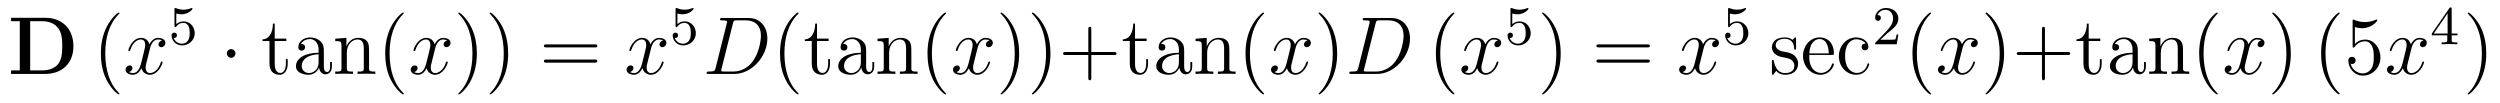 <?xml version='1.0'?>
<!-- This file was generated by dvisvgm 1.9.2 -->
<svg height='15pt' version='1.1' viewBox='0 -15 364 15' width='364pt' xmlns='http://www.w3.org/2000/svg' xmlns:xlink='http://www.w3.org/1999/xlink'>
<g id='page1'>
<g transform='matrix(1 0 0 1 -139 650)'>
<path d='M140.613 -662.41V-661.91H141.879V-654.754H140.613V-654.238H145.629C147.926 -654.238 149.691 -655.707 149.691 -658.254C149.691 -660.957 147.879 -662.41 145.629 -662.41H140.613ZM143.394 -654.754V-661.91H145.176C146.223 -661.91 147.051 -661.504 147.488 -660.879C147.832 -660.395 148.066 -659.801 148.066 -658.269C148.066 -656.879 147.879 -656.254 147.473 -655.691C147.051 -655.145 146.254 -654.754 145.176 -654.754H143.394ZM150.477 -654.238' fill-rule='evenodd'/>
<path d='M156.391 -651.348C156.391 -651.379 156.391 -651.395 156.188 -651.598C155 -652.801 154.328 -654.77 154.328 -657.207C154.328 -659.52 154.891 -661.504 156.266 -662.91C156.391 -663.02 156.391 -663.051 156.391 -663.082C156.391 -663.16 156.328 -663.176 156.281 -663.176C156.125 -663.176 155.156 -662.316 154.563 -661.145C153.953 -659.941 153.687 -658.676 153.687 -657.207C153.687 -656.145 153.844 -654.723 154.469 -653.457C155.172 -652.02 156.156 -651.254 156.281 -651.254C156.328 -651.254 156.391 -651.27 156.391 -651.348ZM157.074 -654.238' fill-rule='evenodd'/>
<path d='M162.609 -659.098C162.219 -659.035 162.078 -658.738 162.078 -658.52C162.078 -658.238 162.312 -658.129 162.469 -658.129C162.828 -658.129 163.078 -658.441 163.078 -658.77C163.078 -659.27 162.516 -659.488 162 -659.488C161.281 -659.488 160.875 -658.785 160.766 -658.551C160.5 -659.441 159.75 -659.488 159.547 -659.488C158.328 -659.488 157.688 -657.941 157.688 -657.676C157.688 -657.629 157.734 -657.566 157.812 -657.566C157.906 -657.566 157.938 -657.629 157.953 -657.676C158.359 -659.004 159.156 -659.254 159.5 -659.254C160.047 -659.254 160.141 -658.754 160.141 -658.473C160.141 -658.207 160.078 -657.941 159.938 -657.363L159.531 -655.723C159.344 -655.02 159 -654.363 158.375 -654.363C158.313 -654.363 158.016 -654.363 157.766 -654.519C158.187 -654.598 158.281 -654.957 158.281 -655.098C158.281 -655.332 158.109 -655.473 157.891 -655.473C157.594 -655.473 157.281 -655.223 157.281 -654.848C157.281 -654.348 157.844 -654.113 158.359 -654.113C158.937 -654.113 159.344 -654.566 159.594 -655.066C159.781 -654.363 160.375 -654.113 160.812 -654.113C162.031 -654.113 162.672 -655.676 162.672 -655.941C162.672 -656.004 162.625 -656.051 162.563 -656.051C162.453 -656.051 162.438 -655.988 162.406 -655.895C162.078 -654.848 161.391 -654.363 160.844 -654.363C160.437 -654.363 160.203 -654.66 160.203 -655.16C160.203 -655.426 160.25 -655.613 160.453 -656.394L160.859 -658.02C161.047 -658.738 161.453 -659.254 162 -659.254C162.016 -659.254 162.359 -659.254 162.609 -659.098ZM163.551 -654.238' fill-rule='evenodd'/>
<path d='M164.668 -663.027C164.777 -662.996 165.09 -662.918 165.434 -662.918C166.418 -662.918 167.027 -663.606 167.027 -663.73C167.027 -663.824 166.965 -663.84 166.934 -663.84C166.918 -663.84 166.902 -663.84 166.824 -663.809C166.512 -663.684 166.152 -663.59 165.715 -663.59C165.246 -663.59 164.856 -663.715 164.621 -663.809C164.543 -663.84 164.527 -663.84 164.512 -663.84C164.402 -663.84 164.402 -663.762 164.402 -663.606V-661.277C164.402 -661.137 164.402 -661.043 164.543 -661.043C164.605 -661.043 164.621 -661.074 164.668 -661.137C164.762 -661.262 165.059 -661.668 165.73 -661.668C166.184 -661.668 166.402 -661.293 166.465 -661.152C166.605 -660.855 166.621 -660.496 166.621 -660.184C166.621 -659.887 166.605 -659.465 166.387 -659.121C166.23 -658.871 165.918 -658.637 165.496 -658.637C164.98 -658.637 164.465 -658.949 164.293 -659.465C164.309 -659.465 164.355 -659.465 164.371 -659.465C164.59 -659.465 164.762 -659.605 164.762 -659.856C164.762 -660.152 164.543 -660.246 164.371 -660.246C164.23 -660.246 163.98 -660.168 163.98 -659.824C163.98 -659.121 164.605 -658.387 165.512 -658.387C166.512 -658.387 167.355 -659.168 167.355 -660.152C167.355 -661.074 166.684 -661.887 165.746 -661.887C165.34 -661.887 164.98 -661.762 164.668 -661.496V-663.027ZM167.758 -658.559' fill-rule='evenodd'/>
<path d='M173.281 -657.223C173.281 -657.566 173 -657.848 172.656 -657.848C172.313 -657.848 172.031 -657.566 172.031 -657.223C172.031 -656.879 172.313 -656.582 172.656 -656.582C173 -656.582 173.281 -656.879 173.281 -657.223ZM174.359 -654.238' fill-rule='evenodd'/>
<path d='M179 -659.035H180.687V-659.379H179V-661.566H178.734C178.734 -660.441 178.297 -659.301 177.219 -659.27V-659.035H178.234V-655.723C178.234 -654.395 179.109 -654.113 179.734 -654.113C180.5 -654.113 180.891 -654.863 180.891 -655.723V-656.394H180.625V-655.738C180.625 -654.879 180.281 -654.379 179.813 -654.379C179 -654.379 179 -655.488 179 -655.691V-659.035ZM186.152 -657.426C186.152 -658.066 186.152 -658.535 185.637 -659.004C185.215 -659.394 184.684 -659.551 184.152 -659.551C183.184 -659.551 182.434 -658.91 182.434 -658.129C182.434 -657.785 182.652 -657.629 182.934 -657.629C183.215 -657.629 183.418 -657.832 183.418 -658.113C183.418 -658.598 182.996 -658.598 182.809 -658.598C183.09 -659.098 183.652 -659.316 184.137 -659.316C184.684 -659.316 185.387 -658.863 185.387 -657.785V-657.316C182.996 -657.285 182.09 -656.27 182.09 -655.363C182.09 -654.41 183.184 -654.113 183.902 -654.113C184.699 -654.113 185.23 -654.598 185.449 -655.176C185.512 -654.613 185.871 -654.176 186.387 -654.176C186.637 -654.176 187.324 -654.348 187.324 -655.301V-655.973H187.059V-655.301C187.059 -654.613 186.777 -654.519 186.606 -654.519C186.152 -654.519 186.152 -655.16 186.152 -655.332V-657.426ZM185.387 -655.926C185.387 -654.754 184.512 -654.363 183.996 -654.363C183.418 -654.363 182.934 -654.785 182.934 -655.363C182.934 -656.926 184.949 -657.082 185.387 -657.098V-655.926ZM192.734 -657.129C192.734 -658.238 192.734 -658.582 192.469 -658.957C192.125 -659.426 191.562 -659.488 191.156 -659.488C190 -659.488 189.547 -658.504 189.453 -658.269H189.438V-659.488L187.812 -659.363V-659.019C188.625 -659.019 188.719 -658.941 188.719 -658.348V-655.113C188.719 -654.582 188.594 -654.582 187.812 -654.582V-654.238C188.125 -654.27 188.766 -654.27 189.109 -654.27C189.453 -654.27 190.094 -654.27 190.406 -654.238V-654.582C189.641 -654.582 189.5 -654.582 189.5 -655.113V-657.332C189.5 -658.582 190.328 -659.254 191.063 -659.254C191.797 -659.254 191.969 -658.644 191.969 -657.926V-655.113C191.969 -654.582 191.844 -654.582 191.063 -654.582V-654.238C191.375 -654.27 192.016 -654.27 192.343 -654.27C192.688 -654.27 193.344 -654.27 193.64 -654.238V-654.582C193.046 -654.582 192.75 -654.582 192.734 -654.941V-657.129ZM197.789 -651.348C197.789 -651.379 197.789 -651.395 197.586 -651.598C196.398 -652.801 195.726 -654.77 195.726 -657.207C195.726 -659.52 196.289 -661.504 197.664 -662.91C197.789 -663.02 197.789 -663.051 197.789 -663.082C197.789 -663.16 197.726 -663.176 197.68 -663.176C197.524 -663.176 196.555 -662.316 195.961 -661.145C195.352 -659.941 195.086 -658.676 195.086 -657.207C195.086 -656.145 195.242 -654.723 195.868 -653.457C196.571 -652.02 197.555 -651.254 197.68 -651.254C197.726 -651.254 197.789 -651.27 197.789 -651.348ZM198.473 -654.238' fill-rule='evenodd'/>
<path d='M204.128 -659.098C203.738 -659.035 203.598 -658.738 203.598 -658.52C203.598 -658.238 203.832 -658.129 203.988 -658.129C204.348 -658.129 204.598 -658.441 204.598 -658.77C204.598 -659.27 204.035 -659.488 203.52 -659.488C202.801 -659.488 202.394 -658.785 202.285 -658.551C202.02 -659.441 201.27 -659.488 201.066 -659.488C199.848 -659.488 199.207 -657.941 199.207 -657.676C199.207 -657.629 199.254 -657.566 199.332 -657.566C199.426 -657.566 199.457 -657.629 199.472 -657.676C199.879 -659.004 200.676 -659.254 201.019 -659.254C201.566 -659.254 201.66 -658.754 201.66 -658.473C201.66 -658.207 201.598 -657.941 201.457 -657.363L201.05 -655.723C200.863 -655.02 200.52 -654.363 199.895 -654.363C199.832 -654.363 199.535 -654.363 199.285 -654.519C199.708 -654.598 199.801 -654.957 199.801 -655.098C199.801 -655.332 199.628 -655.473 199.41 -655.473C199.114 -655.473 198.8 -655.223 198.8 -654.848C198.8 -654.348 199.363 -654.113 199.879 -654.113C200.458 -654.113 200.863 -654.566 201.113 -655.066C201.301 -654.363 201.894 -654.113 202.332 -654.113C203.551 -654.113 204.192 -655.676 204.192 -655.941C204.192 -656.004 204.144 -656.051 204.082 -656.051C203.972 -656.051 203.957 -655.988 203.926 -655.895C203.598 -654.848 202.91 -654.363 202.363 -654.363C201.958 -654.363 201.722 -654.66 201.722 -655.16C201.722 -655.426 201.769 -655.613 201.973 -656.394L202.379 -658.02C202.566 -658.738 202.973 -659.254 203.52 -659.254C203.536 -659.254 203.879 -659.254 204.128 -659.098ZM205.07 -654.238' fill-rule='evenodd'/>
<path d='M208.429 -657.207C208.429 -658.113 208.32 -659.598 207.648 -660.973C206.945 -662.41 205.961 -663.176 205.836 -663.176C205.789 -663.176 205.727 -663.16 205.727 -663.082C205.727 -663.051 205.727 -663.02 205.93 -662.816C207.118 -661.613 207.79 -659.645 207.79 -657.223C207.79 -654.91 207.227 -652.91 205.852 -651.504C205.727 -651.395 205.727 -651.379 205.727 -651.348C205.727 -651.27 205.789 -651.254 205.836 -651.254C205.992 -651.254 206.96 -652.098 207.554 -653.27C208.164 -654.488 208.429 -655.77 208.429 -657.207ZM212.988 -657.207C212.988 -658.113 212.879 -659.598 212.207 -660.973C211.504 -662.41 210.52 -663.176 210.395 -663.176C210.348 -663.176 210.286 -663.16 210.286 -663.082C210.286 -663.051 210.286 -663.02 210.488 -662.816C211.675 -661.613 212.347 -659.645 212.347 -657.223C212.347 -654.91 211.786 -652.91 210.41 -651.504C210.286 -651.395 210.286 -651.379 210.286 -651.348C210.286 -651.27 210.348 -651.254 210.395 -651.254C210.551 -651.254 211.519 -652.098 212.113 -653.27C212.723 -654.488 212.988 -655.77 212.988 -657.207ZM214.188 -654.238' fill-rule='evenodd'/>
<path d='M225.594 -658.098C225.766 -658.098 225.968 -658.098 225.968 -658.316C225.968 -658.535 225.766 -658.535 225.594 -658.535H218.578C218.406 -658.535 218.188 -658.535 218.188 -658.332C218.188 -658.098 218.39 -658.098 218.578 -658.098H225.594ZM225.594 -655.879C225.766 -655.879 225.968 -655.879 225.968 -656.098C225.968 -656.332 225.766 -656.332 225.594 -656.332H218.578C218.406 -656.332 218.188 -656.332 218.188 -656.113C218.188 -655.879 218.39 -655.879 218.578 -655.879H225.594ZM226.664 -654.238' fill-rule='evenodd'/>
<path d='M235.559 -659.098C235.168 -659.035 235.027 -658.738 235.027 -658.52C235.027 -658.238 235.261 -658.129 235.418 -658.129C235.777 -658.129 236.027 -658.441 236.027 -658.77C236.027 -659.27 235.465 -659.488 234.949 -659.488C234.23 -659.488 233.825 -658.785 233.714 -658.551C233.449 -659.441 232.699 -659.488 232.496 -659.488C231.277 -659.488 230.636 -657.941 230.636 -657.676C230.636 -657.629 230.683 -657.566 230.761 -657.566C230.856 -657.566 230.887 -657.629 230.903 -657.676C231.308 -659.004 232.105 -659.254 232.45 -659.254C232.996 -659.254 233.09 -658.754 233.09 -658.473C233.09 -658.207 233.027 -657.941 232.886 -657.363L232.481 -655.723C232.292 -655.02 231.949 -654.363 231.324 -654.363C231.262 -654.363 230.965 -654.363 230.714 -654.519C231.137 -654.598 231.23 -654.957 231.23 -655.098C231.23 -655.332 231.059 -655.473 230.84 -655.473C230.543 -655.473 230.231 -655.223 230.231 -654.848C230.231 -654.348 230.792 -654.113 231.308 -654.113C231.887 -654.113 232.292 -654.566 232.543 -655.066C232.73 -654.363 233.324 -654.113 233.761 -654.113C234.98 -654.113 235.621 -655.676 235.621 -655.941C235.621 -656.004 235.574 -656.051 235.512 -656.051C235.403 -656.051 235.387 -655.988 235.356 -655.895C235.027 -654.848 234.34 -654.363 233.792 -654.363C233.387 -654.363 233.153 -654.66 233.153 -655.16C233.153 -655.426 233.2 -655.613 233.402 -656.394L233.809 -658.02C233.996 -658.738 234.402 -659.254 234.949 -659.254C234.965 -659.254 235.309 -659.254 235.559 -659.098ZM236.5 -654.238' fill-rule='evenodd'/>
<path d='M237.629 -663.027C237.738 -662.996 238.051 -662.918 238.394 -662.918C239.378 -662.918 239.988 -663.606 239.988 -663.73C239.988 -663.824 239.926 -663.84 239.894 -663.84C239.879 -663.84 239.863 -663.84 239.785 -663.809C239.473 -663.684 239.113 -663.59 238.675 -663.59C238.207 -663.59 237.816 -663.715 237.582 -663.809C237.504 -663.84 237.488 -663.84 237.473 -663.84C237.364 -663.84 237.364 -663.762 237.364 -663.606V-661.277C237.364 -661.137 237.364 -661.043 237.504 -661.043C237.566 -661.043 237.582 -661.074 237.629 -661.137C237.722 -661.262 238.02 -661.668 238.692 -661.668C239.144 -661.668 239.363 -661.293 239.425 -661.152C239.567 -660.855 239.582 -660.496 239.582 -660.184C239.582 -659.887 239.567 -659.465 239.347 -659.121C239.191 -658.871 238.879 -658.637 238.457 -658.637C237.942 -658.637 237.426 -658.949 237.254 -659.465C237.27 -659.465 237.317 -659.465 237.332 -659.465C237.551 -659.465 237.722 -659.605 237.722 -659.856C237.722 -660.152 237.504 -660.246 237.332 -660.246C237.192 -660.246 236.941 -660.168 236.941 -659.824C236.941 -659.121 237.566 -658.387 238.472 -658.387C239.473 -658.387 240.317 -659.168 240.317 -660.152C240.317 -661.074 239.645 -661.887 238.708 -661.887C238.301 -661.887 237.942 -661.762 237.629 -661.496V-663.027ZM240.719 -658.559' fill-rule='evenodd'/>
<path d='M243.196 -655.113C243.086 -654.707 243.055 -654.582 242.226 -654.582C241.992 -654.582 241.883 -654.582 241.883 -654.363C241.883 -654.238 241.945 -654.238 242.195 -654.238H245.976C248.383 -654.238 250.727 -656.723 250.727 -659.394C250.727 -661.098 249.695 -662.379 247.992 -662.379H244.164C243.946 -662.379 243.836 -662.379 243.836 -662.16C243.836 -662.035 243.946 -662.035 244.117 -662.035C244.852 -662.035 244.852 -661.941 244.852 -661.801C244.852 -661.785 244.852 -661.707 244.805 -661.535L243.196 -655.113ZM245.711 -661.566C245.82 -662.004 245.867 -662.035 246.32 -662.035H247.633C248.758 -662.035 249.79 -661.426 249.79 -659.785C249.79 -659.191 249.539 -657.113 248.383 -655.801C248.054 -655.41 247.148 -654.582 245.773 -654.582H244.414C244.258 -654.582 244.226 -654.582 244.164 -654.598C244.024 -654.613 244.008 -654.629 244.008 -654.723C244.008 -654.816 244.039 -654.879 244.055 -654.988L245.711 -661.566ZM251.039 -654.238' fill-rule='evenodd'/>
<path d='M255.274 -651.348C255.274 -651.379 255.274 -651.395 255.071 -651.598C253.883 -652.801 253.211 -654.77 253.211 -657.207C253.211 -659.52 253.774 -661.504 255.149 -662.91C255.274 -663.02 255.274 -663.051 255.274 -663.082C255.274 -663.16 255.211 -663.176 255.164 -663.176C255.008 -663.176 254.039 -662.316 253.445 -661.145C252.836 -659.941 252.57 -658.676 252.57 -657.207C252.57 -656.145 252.726 -654.723 253.351 -653.457C254.054 -652.02 255.04 -651.254 255.164 -651.254C255.211 -651.254 255.274 -651.27 255.274 -651.348ZM257.957 -659.035H259.644V-659.379H257.957V-661.566H257.692C257.692 -660.441 257.254 -659.301 256.176 -659.27V-659.035H257.191V-655.723C257.191 -654.395 258.066 -654.113 258.691 -654.113C259.457 -654.113 259.848 -654.863 259.848 -655.723V-656.394H259.582V-655.738C259.582 -654.879 259.238 -654.379 258.769 -654.379C257.957 -654.379 257.957 -655.488 257.957 -655.691V-659.035ZM265.109 -657.426C265.109 -658.066 265.109 -658.535 264.594 -659.004C264.172 -659.394 263.641 -659.551 263.11 -659.551C262.141 -659.551 261.391 -658.91 261.391 -658.129C261.391 -657.785 261.61 -657.629 261.89 -657.629C262.172 -657.629 262.375 -657.832 262.375 -658.113C262.375 -658.598 261.953 -658.598 261.766 -658.598C262.046 -659.098 262.609 -659.316 263.094 -659.316C263.641 -659.316 264.343 -658.863 264.343 -657.785V-657.316C261.953 -657.285 261.047 -656.27 261.047 -655.363C261.047 -654.41 262.141 -654.113 262.859 -654.113C263.657 -654.113 264.187 -654.598 264.407 -655.176C264.469 -654.613 264.828 -654.176 265.344 -654.176C265.594 -654.176 266.281 -654.348 266.281 -655.301V-655.973H266.016V-655.301C266.016 -654.613 265.734 -654.519 265.562 -654.519C265.109 -654.519 265.109 -655.16 265.109 -655.332V-657.426ZM264.343 -655.926C264.343 -654.754 263.468 -654.363 262.954 -654.363C262.375 -654.363 261.89 -654.785 261.89 -655.363C261.89 -656.926 263.906 -657.082 264.343 -657.098V-655.926ZM271.692 -657.129C271.692 -658.238 271.692 -658.582 271.426 -658.957C271.082 -659.426 270.52 -659.488 270.113 -659.488C268.957 -659.488 268.504 -658.504 268.41 -658.269H268.394V-659.488L266.77 -659.363V-659.019C267.582 -659.019 267.676 -658.941 267.676 -658.348V-655.113C267.676 -654.582 267.551 -654.582 266.77 -654.582V-654.238C267.082 -654.27 267.722 -654.27 268.067 -654.27C268.41 -654.27 269.051 -654.27 269.363 -654.238V-654.582C268.597 -654.582 268.457 -654.582 268.457 -655.113V-657.332C268.457 -658.582 269.285 -659.254 270.019 -659.254S270.925 -658.644 270.925 -657.926V-655.113C270.925 -654.582 270.8 -654.582 270.019 -654.582V-654.238C270.332 -654.27 270.973 -654.27 271.301 -654.27C271.644 -654.27 272.3 -654.27 272.598 -654.238V-654.582C272.004 -654.582 271.708 -654.582 271.692 -654.941V-657.129ZM276.746 -651.348C276.746 -651.379 276.746 -651.395 276.542 -651.598C275.356 -652.801 274.684 -654.77 274.684 -657.207C274.684 -659.52 275.246 -661.504 276.622 -662.91C276.746 -663.02 276.746 -663.051 276.746 -663.082C276.746 -663.16 276.684 -663.176 276.637 -663.176C276.48 -663.176 275.512 -662.316 274.918 -661.145C274.309 -659.941 274.043 -658.676 274.043 -657.207C274.043 -656.145 274.199 -654.723 274.824 -653.457C275.527 -652.02 276.511 -651.254 276.637 -651.254C276.684 -651.254 276.746 -651.27 276.746 -651.348ZM277.429 -654.238' fill-rule='evenodd'/>
<path d='M283.086 -659.098C282.695 -659.035 282.554 -658.738 282.554 -658.52C282.554 -658.238 282.79 -658.129 282.946 -658.129C283.304 -658.129 283.555 -658.441 283.555 -658.77C283.555 -659.27 282.992 -659.488 282.476 -659.488C281.758 -659.488 281.352 -658.785 281.242 -658.551C280.976 -659.441 280.226 -659.488 280.024 -659.488C278.804 -659.488 278.164 -657.941 278.164 -657.676C278.164 -657.629 278.21 -657.566 278.29 -657.566C278.383 -657.566 278.414 -657.629 278.43 -657.676C278.836 -659.004 279.632 -659.254 279.977 -659.254C280.524 -659.254 280.618 -658.754 280.618 -658.473C280.618 -658.207 280.555 -657.941 280.414 -657.363L280.008 -655.723C279.821 -655.02 279.476 -654.363 278.851 -654.363C278.789 -654.363 278.492 -654.363 278.242 -654.519C278.664 -654.598 278.758 -654.957 278.758 -655.098C278.758 -655.332 278.586 -655.473 278.368 -655.473C278.07 -655.473 277.758 -655.223 277.758 -654.848C277.758 -654.348 278.321 -654.113 278.836 -654.113C279.414 -654.113 279.821 -654.566 280.07 -655.066C280.258 -654.363 280.852 -654.113 281.29 -654.113C282.508 -654.113 283.148 -655.676 283.148 -655.941C283.148 -656.004 283.102 -656.051 283.039 -656.051C282.93 -656.051 282.914 -655.988 282.883 -655.895C282.554 -654.848 281.867 -654.363 281.321 -654.363C280.914 -654.363 280.68 -654.66 280.68 -655.16C280.68 -655.426 280.727 -655.613 280.93 -656.394L281.336 -658.02C281.524 -658.738 281.929 -659.254 282.476 -659.254C282.492 -659.254 282.836 -659.254 283.086 -659.098ZM284.027 -654.238' fill-rule='evenodd'/>
<path d='M287.387 -657.207C287.387 -658.113 287.278 -659.598 286.606 -660.973C285.902 -662.41 284.918 -663.176 284.792 -663.176C284.746 -663.176 284.683 -663.16 284.683 -663.082C284.683 -663.051 284.683 -663.02 284.887 -662.816C286.074 -661.613 286.746 -659.645 286.746 -657.223C286.746 -654.91 286.183 -652.91 284.809 -651.504C284.683 -651.395 284.683 -651.379 284.683 -651.348C284.683 -651.27 284.746 -651.254 284.792 -651.254C284.95 -651.254 285.918 -652.098 286.512 -653.27C287.122 -654.488 287.387 -655.77 287.387 -657.207ZM291.946 -657.207C291.946 -658.113 291.836 -659.598 291.164 -660.973C290.461 -662.41 289.476 -663.176 289.351 -663.176C289.304 -663.176 289.242 -663.16 289.242 -663.082C289.242 -663.051 289.242 -663.02 289.445 -662.816C290.633 -661.613 291.305 -659.645 291.305 -657.223C291.305 -654.91 290.742 -652.91 289.367 -651.504C289.242 -651.395 289.242 -651.379 289.242 -651.348C289.242 -651.27 289.304 -651.254 289.351 -651.254C289.508 -651.254 290.477 -652.098 291.071 -653.27C291.679 -654.488 291.946 -655.77 291.946 -657.207ZM297.894 -656.988H301.192C301.363 -656.988 301.566 -656.988 301.566 -657.207S301.363 -657.426 301.192 -657.426H297.894V-660.723C297.894 -660.894 297.894 -661.098 297.691 -661.098C297.457 -661.098 297.457 -660.894 297.457 -660.723V-657.426H294.175C294.004 -657.426 293.785 -657.426 293.785 -657.223C293.785 -656.988 293.988 -656.988 294.175 -656.988H297.457V-653.707C297.457 -653.535 297.457 -653.316 297.676 -653.316C297.894 -653.316 297.894 -653.52 297.894 -653.707V-656.988ZM304.261 -659.035H305.95V-659.379H304.261V-661.566H303.996C303.996 -660.441 303.559 -659.301 302.48 -659.27V-659.035H303.496V-655.723C303.496 -654.395 304.372 -654.113 304.996 -654.113C305.761 -654.113 306.152 -654.863 306.152 -655.723V-656.394H305.887V-655.738C305.887 -654.879 305.543 -654.379 305.075 -654.379C304.261 -654.379 304.261 -655.488 304.261 -655.691V-659.035ZM311.414 -657.426C311.414 -658.066 311.414 -658.535 310.898 -659.004C310.476 -659.394 309.946 -659.551 309.414 -659.551C308.446 -659.551 307.696 -658.91 307.696 -658.129C307.696 -657.785 307.914 -657.629 308.195 -657.629C308.477 -657.629 308.68 -657.832 308.68 -658.113C308.68 -658.598 308.258 -658.598 308.07 -658.598C308.352 -659.098 308.914 -659.316 309.398 -659.316C309.946 -659.316 310.649 -658.863 310.649 -657.785V-657.316C308.258 -657.285 307.351 -656.27 307.351 -655.363C307.351 -654.41 308.446 -654.113 309.164 -654.113C309.961 -654.113 310.492 -654.598 310.711 -655.176C310.774 -654.613 311.132 -654.176 311.648 -654.176C311.898 -654.176 312.586 -654.348 312.586 -655.301V-655.973H312.32V-655.301C312.32 -654.613 312.04 -654.519 311.867 -654.519C311.414 -654.519 311.414 -655.16 311.414 -655.332V-657.426ZM310.649 -655.926C310.649 -654.754 309.774 -654.363 309.258 -654.363C308.68 -654.363 308.195 -654.785 308.195 -655.363C308.195 -656.926 310.211 -657.082 310.649 -657.098V-655.926ZM317.996 -657.129C317.996 -658.238 317.996 -658.582 317.73 -658.957C317.387 -659.426 316.824 -659.488 316.418 -659.488C315.262 -659.488 314.809 -658.504 314.714 -658.269H314.699V-659.488L313.074 -659.363V-659.019C313.886 -659.019 313.98 -658.941 313.98 -658.348V-655.113C313.98 -654.582 313.855 -654.582 313.074 -654.582V-654.238C313.387 -654.27 314.027 -654.27 314.371 -654.27C314.714 -654.27 315.355 -654.27 315.668 -654.238V-654.582C314.903 -654.582 314.761 -654.582 314.761 -655.113V-657.332C314.761 -658.582 315.59 -659.254 316.325 -659.254C317.059 -659.254 317.231 -658.644 317.231 -657.926V-655.113C317.231 -654.582 317.106 -654.582 316.325 -654.582V-654.238C316.637 -654.27 317.278 -654.27 317.605 -654.27C317.95 -654.27 318.606 -654.27 318.902 -654.238V-654.582C318.308 -654.582 318.012 -654.582 317.996 -654.941V-657.129ZM323.051 -651.348C323.051 -651.379 323.051 -651.395 322.848 -651.598C321.66 -652.801 320.988 -654.77 320.988 -657.207C320.988 -659.52 321.551 -661.504 322.926 -662.91C323.051 -663.02 323.051 -663.051 323.051 -663.082C323.051 -663.16 322.988 -663.176 322.942 -663.176C322.786 -663.176 321.816 -662.316 321.223 -661.145C320.614 -659.941 320.347 -658.676 320.347 -657.207C320.347 -656.145 320.504 -654.723 321.128 -653.457C321.832 -652.02 322.817 -651.254 322.942 -651.254C322.988 -651.254 323.051 -651.27 323.051 -651.348ZM323.735 -654.238' fill-rule='evenodd'/>
<path d='M329.39 -659.098C329 -659.035 328.859 -658.738 328.859 -658.52C328.859 -658.238 329.094 -658.129 329.25 -658.129C329.609 -658.129 329.86 -658.441 329.86 -658.77C329.86 -659.27 329.297 -659.488 328.781 -659.488C328.062 -659.488 327.656 -658.785 327.547 -658.551C327.281 -659.441 326.531 -659.488 326.328 -659.488C325.109 -659.488 324.469 -657.941 324.469 -657.676C324.469 -657.629 324.516 -657.566 324.594 -657.566C324.688 -657.566 324.719 -657.629 324.734 -657.676C325.141 -659.004 325.938 -659.254 326.281 -659.254C326.828 -659.254 326.922 -658.754 326.922 -658.473C326.922 -658.207 326.86 -657.941 326.719 -657.363L326.312 -655.723C326.125 -655.02 325.781 -654.363 325.157 -654.363C325.093 -654.363 324.797 -654.363 324.547 -654.519C324.968 -654.598 325.062 -654.957 325.062 -655.098C325.062 -655.332 324.89 -655.473 324.672 -655.473C324.376 -655.473 324.062 -655.223 324.062 -654.848C324.062 -654.348 324.625 -654.113 325.141 -654.113C325.718 -654.113 326.125 -654.566 326.375 -655.066C326.562 -654.363 327.156 -654.113 327.594 -654.113C328.812 -654.113 329.453 -655.676 329.453 -655.941C329.453 -656.004 329.406 -656.051 329.344 -656.051C329.234 -656.051 329.219 -655.988 329.188 -655.895C328.859 -654.848 328.172 -654.363 327.625 -654.363C327.218 -654.363 326.984 -654.66 326.984 -655.16C326.984 -655.426 327.031 -655.613 327.234 -656.394L327.641 -658.02C327.828 -658.738 328.235 -659.254 328.781 -659.254C328.796 -659.254 329.141 -659.254 329.39 -659.098ZM330.332 -654.238' fill-rule='evenodd'/>
<path d='M333.691 -657.207C333.691 -658.113 333.582 -659.598 332.91 -660.973C332.207 -662.41 331.223 -663.176 331.098 -663.176C331.051 -663.176 330.989 -663.16 330.989 -663.082C330.989 -663.051 330.989 -663.02 331.192 -662.816C332.378 -661.613 333.05 -659.645 333.05 -657.223C333.05 -654.91 332.489 -652.91 331.114 -651.504C330.989 -651.395 330.989 -651.379 330.989 -651.348C330.989 -651.27 331.051 -651.254 331.098 -651.254C331.254 -651.254 332.222 -652.098 332.816 -653.27C333.426 -654.488 333.691 -655.77 333.691 -657.207ZM334.891 -654.238' fill-rule='evenodd'/>
<path d='M336.766 -655.113C336.656 -654.707 336.625 -654.582 335.797 -654.582C335.562 -654.582 335.453 -654.582 335.453 -654.363C335.453 -654.238 335.515 -654.238 335.766 -654.238H339.547C341.953 -654.238 344.297 -656.723 344.297 -659.394C344.297 -661.098 343.266 -662.379 341.562 -662.379H337.734C337.516 -662.379 337.406 -662.379 337.406 -662.16C337.406 -662.035 337.516 -662.035 337.687 -662.035C338.422 -662.035 338.422 -661.941 338.422 -661.801C338.422 -661.785 338.422 -661.707 338.375 -661.535L336.766 -655.113ZM339.281 -661.566C339.391 -662.004 339.438 -662.035 339.89 -662.035H341.203C342.328 -662.035 343.36 -661.426 343.36 -659.785C343.36 -659.191 343.109 -657.113 341.953 -655.801C341.626 -655.41 340.718 -654.582 339.343 -654.582H337.985C337.828 -654.582 337.796 -654.582 337.734 -654.598C337.594 -654.613 337.578 -654.629 337.578 -654.723C337.578 -654.816 337.609 -654.879 337.625 -654.988L339.281 -661.566ZM344.609 -654.238' fill-rule='evenodd'/>
<path d='M350.766 -651.348C350.766 -651.379 350.766 -651.395 350.562 -651.598C349.375 -652.801 348.703 -654.77 348.703 -657.207C348.703 -659.52 349.266 -661.504 350.641 -662.91C350.766 -663.02 350.766 -663.051 350.766 -663.082C350.766 -663.16 350.704 -663.176 350.657 -663.176C350.5 -663.176 349.531 -662.316 348.937 -661.145C348.328 -659.941 348.062 -658.676 348.062 -657.207C348.062 -656.145 348.218 -654.723 348.844 -653.457C349.547 -652.02 350.531 -651.254 350.657 -651.254C350.704 -651.254 350.766 -651.27 350.766 -651.348ZM351.449 -654.238' fill-rule='evenodd'/>
<path d='M357.106 -659.098C356.714 -659.035 356.574 -658.738 356.574 -658.52C356.574 -658.238 356.809 -658.129 356.965 -658.129C357.324 -658.129 357.575 -658.441 357.575 -658.77C357.575 -659.27 357.012 -659.488 356.496 -659.488C355.777 -659.488 355.372 -658.785 355.261 -658.551C354.996 -659.441 354.246 -659.488 354.043 -659.488C352.824 -659.488 352.183 -657.941 352.183 -657.676C352.183 -657.629 352.23 -657.566 352.309 -657.566C352.403 -657.566 352.434 -657.629 352.45 -657.676C352.855 -659.004 353.652 -659.254 353.996 -659.254C354.542 -659.254 354.637 -658.754 354.637 -658.473C354.637 -658.207 354.575 -657.941 354.433 -657.363L354.028 -655.723C353.84 -655.02 353.496 -654.363 352.871 -654.363C352.808 -654.363 352.512 -654.363 352.261 -654.519C352.684 -654.598 352.777 -654.957 352.777 -655.098C352.777 -655.332 352.606 -655.473 352.387 -655.473C352.09 -655.473 351.778 -655.223 351.778 -654.848C351.778 -654.348 352.34 -654.113 352.855 -654.113C353.434 -654.113 353.84 -654.566 354.09 -655.066C354.277 -654.363 354.871 -654.113 355.309 -654.113C356.527 -654.113 357.168 -655.676 357.168 -655.941C357.168 -656.004 357.121 -656.051 357.059 -656.051C356.95 -656.051 356.934 -655.988 356.903 -655.895C356.574 -654.848 355.886 -654.363 355.34 -654.363C354.934 -654.363 354.7 -654.66 354.7 -655.16C354.7 -655.426 354.746 -655.613 354.949 -656.394L355.356 -658.02C355.543 -658.738 355.949 -659.254 356.496 -659.254C356.512 -659.254 356.856 -659.254 357.106 -659.098ZM358.046 -654.238' fill-rule='evenodd'/>
<path d='M359.188 -663.027C359.297 -662.996 359.609 -662.918 359.953 -662.918C360.937 -662.918 361.547 -663.606 361.547 -663.73C361.547 -663.824 361.484 -663.84 361.453 -663.84C361.438 -663.84 361.422 -663.84 361.344 -663.809C361.031 -663.684 360.672 -663.59 360.234 -663.59C359.766 -663.59 359.375 -663.715 359.141 -663.809C359.063 -663.84 359.047 -663.84 359.032 -663.84C358.922 -663.84 358.922 -663.762 358.922 -663.606V-661.277C358.922 -661.137 358.922 -661.043 359.063 -661.043C359.125 -661.043 359.141 -661.074 359.188 -661.137C359.281 -661.262 359.578 -661.668 360.25 -661.668C360.703 -661.668 360.922 -661.293 360.984 -661.152C361.126 -660.855 361.141 -660.496 361.141 -660.184C361.141 -659.887 361.126 -659.465 360.906 -659.121C360.75 -658.871 360.438 -658.637 360.016 -658.637C359.5 -658.637 358.985 -658.949 358.812 -659.465C358.828 -659.465 358.876 -659.465 358.891 -659.465C359.11 -659.465 359.281 -659.605 359.281 -659.856C359.281 -660.152 359.063 -660.246 358.891 -660.246C358.75 -660.246 358.5 -660.168 358.5 -659.824C358.5 -659.121 359.125 -658.387 360.031 -658.387C361.031 -658.387 361.876 -659.168 361.876 -660.152C361.876 -661.074 361.204 -661.887 360.265 -661.887C359.86 -661.887 359.5 -661.762 359.188 -661.496V-663.027ZM362.278 -658.559' fill-rule='evenodd'/>
<path d='M366.239 -657.207C366.239 -658.113 366.128 -659.598 365.458 -660.973C364.754 -662.41 363.769 -663.176 363.644 -663.176C363.598 -663.176 363.535 -663.16 363.535 -663.082C363.535 -663.051 363.535 -663.02 363.738 -662.816C364.926 -661.613 365.598 -659.645 365.598 -657.223C365.598 -654.91 365.035 -652.91 363.66 -651.504C363.535 -651.395 363.535 -651.379 363.535 -651.348C363.535 -651.27 363.598 -651.254 363.644 -651.254C363.8 -651.254 364.77 -652.098 365.363 -653.27C365.972 -654.488 366.239 -655.77 366.239 -657.207ZM367.438 -654.238' fill-rule='evenodd'/>
<path d='M378.844 -658.098C379.015 -658.098 379.219 -658.098 379.219 -658.316C379.219 -658.535 379.015 -658.535 378.844 -658.535H371.828C371.657 -658.535 371.437 -658.535 371.437 -658.332C371.437 -658.098 371.641 -658.098 371.828 -658.098H378.844ZM378.844 -655.879C379.015 -655.879 379.219 -655.879 379.219 -656.098C379.219 -656.332 379.015 -656.332 378.844 -656.332H371.828C371.657 -656.332 371.437 -656.332 371.437 -656.113C371.437 -655.879 371.641 -655.879 371.828 -655.879H378.844ZM379.914 -654.238' fill-rule='evenodd'/>
<path d='M388.812 -659.098C388.422 -659.035 388.282 -658.738 388.282 -658.52C388.282 -658.238 388.516 -658.129 388.672 -658.129C389.032 -658.129 389.281 -658.441 389.281 -658.77C389.281 -659.27 388.718 -659.488 388.204 -659.488C387.485 -659.488 387.078 -658.785 386.969 -658.551C386.704 -659.441 385.954 -659.488 385.75 -659.488C384.532 -659.488 383.891 -657.941 383.891 -657.676C383.891 -657.629 383.938 -657.566 384.016 -657.566C384.109 -657.566 384.14 -657.629 384.156 -657.676C384.563 -659.004 385.36 -659.254 385.703 -659.254C386.25 -659.254 386.344 -658.754 386.344 -658.473C386.344 -658.207 386.281 -657.941 386.141 -657.363L385.734 -655.723C385.547 -655.02 385.204 -654.363 384.578 -654.363C384.516 -654.363 384.218 -654.363 383.969 -654.519C384.391 -654.598 384.485 -654.957 384.485 -655.098C384.485 -655.332 384.312 -655.473 384.094 -655.473C383.797 -655.473 383.484 -655.223 383.484 -654.848C383.484 -654.348 384.047 -654.113 384.563 -654.113C385.141 -654.113 385.547 -654.566 385.796 -655.066C385.985 -654.363 386.578 -654.113 387.016 -654.113C388.235 -654.113 388.876 -655.676 388.876 -655.941C388.876 -656.004 388.828 -656.051 388.765 -656.051C388.656 -656.051 388.64 -655.988 388.609 -655.895C388.282 -654.848 387.594 -654.363 387.047 -654.363C386.641 -654.363 386.406 -654.66 386.406 -655.16C386.406 -655.426 386.453 -655.613 386.657 -656.394L387.062 -658.02C387.25 -658.738 387.656 -659.254 388.204 -659.254C388.219 -659.254 388.562 -659.254 388.812 -659.098ZM389.754 -654.238' fill-rule='evenodd'/>
<path d='M390.871 -663.027C390.98 -662.996 391.292 -662.918 391.637 -662.918C392.621 -662.918 393.23 -663.606 393.23 -663.73C393.23 -663.824 393.168 -663.84 393.137 -663.84C393.121 -663.84 393.106 -663.84 393.028 -663.809C392.714 -663.684 392.356 -663.59 391.918 -663.59C391.45 -663.59 391.058 -663.715 390.824 -663.809C390.746 -663.84 390.731 -663.84 390.715 -663.84C390.606 -663.84 390.606 -663.762 390.606 -663.606V-661.277C390.606 -661.137 390.606 -661.043 390.746 -661.043C390.809 -661.043 390.824 -661.074 390.871 -661.137C390.965 -661.262 391.261 -661.668 391.933 -661.668C392.387 -661.668 392.605 -661.293 392.668 -661.152C392.809 -660.855 392.825 -660.496 392.825 -660.184C392.825 -659.887 392.809 -659.465 392.59 -659.121C392.434 -658.871 392.122 -658.637 391.699 -658.637C391.183 -658.637 390.668 -658.949 390.496 -659.465C390.511 -659.465 390.559 -659.465 390.575 -659.465C390.793 -659.465 390.965 -659.605 390.965 -659.856C390.965 -660.152 390.746 -660.246 390.575 -660.246C390.433 -660.246 390.184 -660.168 390.184 -659.824C390.184 -659.121 390.809 -658.387 391.715 -658.387C392.714 -658.387 393.559 -659.168 393.559 -660.152C393.559 -661.074 392.887 -661.887 391.949 -661.887C391.543 -661.887 391.183 -661.762 390.871 -661.496V-663.027ZM393.961 -658.559' fill-rule='evenodd'/>
<path d='M400.508 -659.285C400.508 -659.488 400.508 -659.551 400.398 -659.551C400.304 -659.551 400.07 -659.285 399.992 -659.191C399.617 -659.488 399.242 -659.551 398.867 -659.551C397.429 -659.551 396.992 -658.77 396.992 -658.113C396.992 -657.988 396.992 -657.566 397.445 -657.144C397.836 -656.816 398.243 -656.723 398.789 -656.629C399.445 -656.488 399.586 -656.457 399.899 -656.223C400.102 -656.035 400.258 -655.77 400.258 -655.441C400.258 -654.926 399.961 -654.363 398.914 -654.363C398.132 -654.363 397.555 -654.816 397.289 -656.004C397.242 -656.223 397.242 -656.223 397.226 -656.238C397.211 -656.285 397.164 -656.285 397.133 -656.285C396.992 -656.285 396.992 -656.223 396.992 -656.019V-654.395C396.992 -654.176 396.992 -654.113 397.117 -654.113C397.18 -654.113 397.18 -654.129 397.382 -654.379C397.445 -654.457 397.445 -654.488 397.633 -654.676C398.086 -654.113 398.726 -654.113 398.929 -654.113C400.18 -654.113 400.805 -654.816 400.805 -655.754C400.805 -656.394 400.398 -656.769 400.304 -656.879C399.868 -657.254 399.539 -657.332 398.758 -657.473C398.399 -657.535 397.54 -657.707 397.54 -658.426C397.54 -658.785 397.789 -659.348 398.851 -659.348C400.148 -659.348 400.226 -658.238 400.242 -657.863C400.258 -657.77 400.351 -657.77 400.382 -657.77C400.508 -657.77 400.508 -657.832 400.508 -658.035V-659.285ZM405.722 -657.004C405.989 -657.004 406.02 -657.004 406.02 -657.223C406.02 -658.441 405.364 -659.551 403.926 -659.551C402.566 -659.551 401.52 -658.332 401.52 -656.848C401.52 -655.269 402.738 -654.113 404.051 -654.113C405.473 -654.113 406.02 -655.41 406.02 -655.66C406.02 -655.723 405.958 -655.77 405.878 -655.77C405.785 -655.77 405.754 -655.723 405.738 -655.66C405.426 -654.66 404.629 -654.379 404.129 -654.379C403.628 -654.379 402.426 -654.723 402.426 -656.769V-657.004H405.722ZM402.442 -657.223C402.535 -659.098 403.582 -659.316 403.91 -659.316C405.192 -659.316 405.254 -657.629 405.27 -657.223H402.442ZM410.629 -658.644C410.489 -658.644 410.051 -658.644 410.051 -658.16C410.051 -657.879 410.254 -657.676 410.536 -657.676C410.816 -657.676 411.035 -657.832 411.035 -658.191C411.035 -658.988 410.207 -659.551 409.238 -659.551C407.848 -659.551 406.739 -658.316 406.739 -656.816C406.739 -655.285 407.879 -654.113 409.223 -654.113C410.801 -654.113 411.16 -655.551 411.16 -655.66C411.16 -655.77 411.066 -655.77 411.035 -655.77C410.926 -655.77 410.91 -655.723 410.879 -655.582C410.614 -654.738 409.973 -654.379 409.332 -654.379C408.598 -654.379 407.645 -655.02 407.645 -656.832C407.645 -658.801 408.66 -659.285 409.254 -659.285C409.708 -659.285 410.363 -659.113 410.629 -658.644ZM411.473 -654.238' fill-rule='evenodd'/>
<path d='M413.836 -660.184C413.976 -660.293 414.305 -660.559 414.43 -660.668C414.93 -661.121 415.398 -661.559 415.398 -662.293C415.398 -663.231 414.601 -663.84 413.602 -663.84C412.649 -663.84 412.024 -663.121 412.024 -662.418C412.024 -662.027 412.336 -661.965 412.445 -661.965C412.618 -661.965 412.852 -662.09 412.852 -662.387C412.852 -662.809 412.46 -662.809 412.367 -662.809C412.602 -663.387 413.132 -663.574 413.524 -663.574C414.258 -663.574 414.632 -662.949 414.632 -662.293C414.632 -661.465 414.055 -660.855 413.117 -659.887L412.117 -658.855C412.024 -658.777 412.024 -658.762 412.024 -658.559H415.164L415.398 -659.98H415.148C415.117 -659.824 415.055 -659.418 414.961 -659.277C414.914 -659.215 414.305 -659.215 414.18 -659.215H412.774L413.836 -660.184ZM415.801 -658.559' fill-rule='evenodd'/>
<path d='M420.156 -651.348C420.156 -651.379 420.156 -651.395 419.953 -651.598C418.765 -652.801 418.093 -654.77 418.093 -657.207C418.093 -659.52 418.656 -661.504 420.031 -662.91C420.156 -663.02 420.156 -663.051 420.156 -663.082C420.156 -663.16 420.094 -663.176 420.047 -663.176C419.891 -663.176 418.922 -662.316 418.328 -661.145C417.719 -659.941 417.454 -658.676 417.454 -657.207C417.454 -656.145 417.61 -654.723 418.235 -653.457C418.938 -652.02 419.922 -651.254 420.047 -651.254C420.094 -651.254 420.156 -651.27 420.156 -651.348ZM420.84 -654.238' fill-rule='evenodd'/>
<path d='M426.496 -659.098C426.106 -659.035 425.965 -658.738 425.965 -658.52C425.965 -658.238 426.199 -658.129 426.355 -658.129C426.715 -658.129 426.965 -658.441 426.965 -658.77C426.965 -659.27 426.402 -659.488 425.887 -659.488C425.168 -659.488 424.762 -658.785 424.652 -658.551C424.387 -659.441 423.637 -659.488 423.433 -659.488C422.215 -659.488 421.574 -657.941 421.574 -657.676C421.574 -657.629 421.621 -657.566 421.699 -657.566C421.793 -657.566 421.824 -657.629 421.84 -657.676C422.246 -659.004 423.043 -659.254 423.386 -659.254C423.934 -659.254 424.027 -658.754 424.027 -658.473C424.027 -658.207 423.965 -657.941 423.824 -657.363L423.418 -655.723C423.23 -655.02 422.887 -654.363 422.262 -654.363C422.2 -654.363 421.902 -654.363 421.652 -654.519C422.075 -654.598 422.168 -654.957 422.168 -655.098C422.168 -655.332 421.996 -655.473 421.777 -655.473C421.481 -655.473 421.168 -655.223 421.168 -654.848C421.168 -654.348 421.73 -654.113 422.246 -654.113C422.825 -654.113 423.23 -654.566 423.48 -655.066C423.668 -654.363 424.261 -654.113 424.699 -654.113C425.918 -654.113 426.559 -655.676 426.559 -655.941C426.559 -656.004 426.511 -656.051 426.449 -656.051C426.34 -656.051 426.324 -655.988 426.293 -655.895C425.965 -654.848 425.278 -654.363 424.73 -654.363C424.325 -654.363 424.09 -654.66 424.09 -655.16C424.09 -655.426 424.136 -655.613 424.34 -656.394L424.746 -658.02C424.933 -658.738 425.34 -659.254 425.887 -659.254C425.903 -659.254 426.246 -659.254 426.496 -659.098ZM427.438 -654.238' fill-rule='evenodd'/>
<path d='M430.796 -657.207C430.796 -658.113 430.687 -659.598 430.015 -660.973C429.312 -662.41 428.328 -663.176 428.203 -663.176C428.156 -663.176 428.094 -663.16 428.094 -663.082C428.094 -663.051 428.094 -663.02 428.297 -662.816C429.485 -661.613 430.157 -659.645 430.157 -657.223C430.157 -654.91 429.594 -652.91 428.219 -651.504C428.094 -651.395 428.094 -651.379 428.094 -651.348C428.094 -651.27 428.156 -651.254 428.203 -651.254C428.359 -651.254 429.328 -652.098 429.922 -653.27C430.531 -654.488 430.796 -655.77 430.796 -657.207ZM436.746 -656.988H440.042C440.215 -656.988 440.418 -656.988 440.418 -657.207S440.215 -657.426 440.042 -657.426H436.746V-660.723C436.746 -660.894 436.746 -661.098 436.543 -661.098C436.309 -661.098 436.309 -660.894 436.309 -660.723V-657.426H433.027C432.856 -657.426 432.637 -657.426 432.637 -657.223C432.637 -656.988 432.84 -656.988 433.027 -656.988H436.309V-653.707C436.309 -653.535 436.309 -653.316 436.528 -653.316C436.746 -653.316 436.746 -653.52 436.746 -653.707V-656.988ZM443.113 -659.035H444.8V-659.379H443.113V-661.566H442.848C442.848 -660.441 442.41 -659.301 441.332 -659.27V-659.035H442.348V-655.723C442.348 -654.395 443.222 -654.113 443.848 -654.113C444.613 -654.113 445.004 -654.863 445.004 -655.723V-656.394H444.738V-655.738C444.738 -654.879 444.395 -654.379 443.926 -654.379C443.113 -654.379 443.113 -655.488 443.113 -655.691V-659.035ZM450.265 -657.426C450.265 -658.066 450.265 -658.535 449.75 -659.004C449.328 -659.394 448.796 -659.551 448.266 -659.551C447.296 -659.551 446.546 -658.91 446.546 -658.129C446.546 -657.785 446.766 -657.629 447.047 -657.629C447.328 -657.629 447.532 -657.832 447.532 -658.113C447.532 -658.598 447.109 -658.598 446.922 -658.598C447.203 -659.098 447.766 -659.316 448.25 -659.316C448.796 -659.316 449.5 -658.863 449.5 -657.785V-657.316C447.109 -657.285 446.203 -656.27 446.203 -655.363C446.203 -654.41 447.296 -654.113 448.015 -654.113C448.812 -654.113 449.344 -654.598 449.562 -655.176C449.626 -654.613 449.984 -654.176 450.5 -654.176C450.75 -654.176 451.438 -654.348 451.438 -655.301V-655.973H451.172V-655.301C451.172 -654.613 450.89 -654.519 450.719 -654.519C450.265 -654.519 450.265 -655.16 450.265 -655.332V-657.426ZM449.5 -655.926C449.5 -654.754 448.625 -654.363 448.109 -654.363C447.532 -654.363 447.047 -654.785 447.047 -655.363C447.047 -656.926 449.063 -657.082 449.5 -657.098V-655.926ZM456.847 -657.129C456.847 -658.238 456.847 -658.582 456.582 -658.957C456.239 -659.426 455.676 -659.488 455.269 -659.488C454.114 -659.488 453.66 -658.504 453.566 -658.269H453.551V-659.488L451.926 -659.363V-659.019C452.738 -659.019 452.832 -658.941 452.832 -658.348V-655.113C452.832 -654.582 452.707 -654.582 451.926 -654.582V-654.238C452.238 -654.27 452.879 -654.27 453.223 -654.27C453.566 -654.27 454.207 -654.27 454.519 -654.238V-654.582C453.754 -654.582 453.613 -654.582 453.613 -655.113V-657.332C453.613 -658.582 454.441 -659.254 455.176 -659.254C455.91 -659.254 456.082 -658.644 456.082 -657.926V-655.113C456.082 -654.582 455.957 -654.582 455.176 -654.582V-654.238C455.489 -654.27 456.128 -654.27 456.457 -654.27C456.8 -654.27 457.457 -654.27 457.754 -654.238V-654.582C457.16 -654.582 456.863 -654.582 456.847 -654.941V-657.129ZM461.903 -651.348C461.903 -651.379 461.903 -651.395 461.699 -651.598C460.512 -652.801 459.84 -654.77 459.84 -657.207C459.84 -659.52 460.403 -661.504 461.777 -662.91C461.903 -663.02 461.903 -663.051 461.903 -663.082C461.903 -663.16 461.84 -663.176 461.792 -663.176C461.636 -663.176 460.668 -662.316 460.074 -661.145C459.464 -659.941 459.199 -658.676 459.199 -657.207C459.199 -656.145 459.355 -654.723 459.98 -653.457C460.684 -652.02 461.668 -651.254 461.792 -651.254C461.84 -651.254 461.903 -651.27 461.903 -651.348ZM462.586 -654.238' fill-rule='evenodd'/>
<path d='M468.242 -659.098C467.851 -659.035 467.711 -658.738 467.711 -658.52C467.711 -658.238 467.945 -658.129 468.102 -658.129C468.461 -658.129 468.71 -658.441 468.71 -658.77C468.71 -659.27 468.149 -659.488 467.633 -659.488C466.914 -659.488 466.508 -658.785 466.398 -658.551C466.133 -659.441 465.383 -659.488 465.18 -659.488C463.961 -659.488 463.32 -657.941 463.32 -657.676C463.32 -657.629 463.367 -657.566 463.445 -657.566C463.54 -657.566 463.571 -657.629 463.586 -657.676C463.992 -659.004 464.789 -659.254 465.133 -659.254C465.679 -659.254 465.774 -658.754 465.774 -658.473C465.774 -658.207 465.71 -657.941 465.57 -657.363L465.164 -655.723C464.976 -655.02 464.633 -654.363 464.008 -654.363C463.945 -654.363 463.649 -654.363 463.398 -654.519C463.82 -654.598 463.914 -654.957 463.914 -655.098C463.914 -655.332 463.742 -655.473 463.524 -655.473C463.226 -655.473 462.914 -655.223 462.914 -654.848C462.914 -654.348 463.476 -654.113 463.992 -654.113C464.57 -654.113 464.976 -654.566 465.227 -655.066C465.414 -654.363 466.008 -654.113 466.445 -654.113C467.664 -654.113 468.305 -655.676 468.305 -655.941C468.305 -656.004 468.258 -656.051 468.196 -656.051C468.086 -656.051 468.071 -655.988 468.04 -655.895C467.711 -654.848 467.023 -654.363 466.476 -654.363C466.07 -654.363 465.836 -654.66 465.836 -655.16C465.836 -655.426 465.883 -655.613 466.086 -656.394L466.493 -658.02C466.68 -658.738 467.086 -659.254 467.633 -659.254C467.648 -659.254 467.993 -659.254 468.242 -659.098ZM469.183 -654.238' fill-rule='evenodd'/>
<path d='M472.543 -657.207C472.543 -658.113 472.434 -659.598 471.762 -660.973C471.059 -662.41 470.075 -663.176 469.949 -663.176C469.902 -663.176 469.84 -663.16 469.84 -663.082C469.84 -663.051 469.84 -663.02 470.042 -662.816C471.23 -661.613 471.902 -659.645 471.902 -657.223C471.902 -654.91 471.34 -652.91 469.964 -651.504C469.84 -651.395 469.84 -651.379 469.84 -651.348C469.84 -651.27 469.902 -651.254 469.949 -651.254C470.106 -651.254 471.074 -652.098 471.668 -653.27C472.277 -654.488 472.543 -655.77 472.543 -657.207ZM473.742 -654.238' fill-rule='evenodd'/>
<path d='M479.657 -651.348C479.657 -651.379 479.657 -651.395 479.453 -651.598C478.266 -652.801 477.594 -654.77 477.594 -657.207C477.594 -659.52 478.157 -661.504 479.531 -662.91C479.657 -663.02 479.657 -663.051 479.657 -663.082C479.657 -663.16 479.593 -663.176 479.546 -663.176C479.39 -663.176 478.422 -662.316 477.828 -661.145C477.218 -659.941 476.953 -658.676 476.953 -657.207C476.953 -656.145 477.109 -654.723 477.734 -653.457C478.438 -652.02 479.422 -651.254 479.546 -651.254C479.593 -651.254 479.657 -651.27 479.657 -651.348ZM481.871 -661.066C482.371 -660.894 482.792 -660.894 482.934 -660.894C484.277 -660.894 485.137 -661.879 485.137 -662.051C485.137 -662.098 485.106 -662.16 485.042 -662.16C485.011 -662.16 484.996 -662.16 484.886 -662.113C484.214 -661.816 483.637 -661.785 483.324 -661.785C482.543 -661.785 481.98 -662.019 481.762 -662.113C481.668 -662.16 481.652 -662.16 481.637 -662.16C481.543 -662.16 481.543 -662.082 481.543 -661.895V-658.348C481.543 -658.129 481.543 -658.066 481.684 -658.066C481.746 -658.066 481.762 -658.082 481.871 -658.223C482.215 -658.707 482.777 -658.988 483.371 -658.988C483.996 -658.988 484.309 -658.41 484.403 -658.207C484.606 -657.738 484.621 -657.16 484.621 -656.707S484.621 -655.566 484.292 -655.035C484.027 -654.613 483.559 -654.316 483.028 -654.316C482.246 -654.316 481.465 -654.848 481.261 -655.723C481.325 -655.691 481.387 -655.676 481.45 -655.676C481.652 -655.676 481.98 -655.801 481.98 -656.207C481.98 -656.535 481.746 -656.723 481.45 -656.723C481.23 -656.723 480.918 -656.629 480.918 -656.16C480.918 -655.145 481.73 -653.988 483.059 -653.988C484.403 -653.988 485.59 -655.113 485.59 -656.629C485.59 -658.051 484.637 -659.238 483.386 -659.238C482.699 -659.238 482.168 -658.941 481.871 -658.598V-661.066ZM486.218 -654.238' fill-rule='evenodd'/>
<path d='M491.875 -659.098C491.484 -659.035 491.344 -658.738 491.344 -658.52C491.344 -658.238 491.578 -658.129 491.735 -658.129C492.094 -658.129 492.343 -658.441 492.343 -658.77C492.343 -659.27 491.782 -659.488 491.266 -659.488C490.547 -659.488 490.141 -658.785 490.031 -658.551C489.766 -659.441 489.016 -659.488 488.813 -659.488C487.594 -659.488 486.953 -657.941 486.953 -657.676C486.953 -657.629 487 -657.566 487.078 -657.566C487.172 -657.566 487.204 -657.629 487.219 -657.676C487.625 -659.004 488.422 -659.254 488.766 -659.254C489.312 -659.254 489.407 -658.754 489.407 -658.473C489.407 -658.207 489.343 -657.941 489.203 -657.363L488.797 -655.723C488.609 -655.02 488.266 -654.363 487.64 -654.363C487.578 -654.363 487.282 -654.363 487.031 -654.519C487.453 -654.598 487.547 -654.957 487.547 -655.098C487.547 -655.332 487.375 -655.473 487.157 -655.473C486.859 -655.473 486.547 -655.223 486.547 -654.848C486.547 -654.348 487.109 -654.113 487.625 -654.113C488.203 -654.113 488.609 -654.566 488.86 -655.066C489.047 -654.363 489.641 -654.113 490.078 -654.113C491.297 -654.113 491.938 -655.676 491.938 -655.941C491.938 -656.004 491.891 -656.051 491.828 -656.051C491.719 -656.051 491.704 -655.988 491.672 -655.895C491.344 -654.848 490.656 -654.363 490.109 -654.363C489.703 -654.363 489.469 -654.66 489.469 -655.16C489.469 -655.426 489.516 -655.613 489.719 -656.394L490.126 -658.02C490.313 -658.738 490.718 -659.254 491.266 -659.254C491.281 -659.254 491.626 -659.254 491.875 -659.098ZM492.816 -654.238' fill-rule='evenodd'/>
<path d='M495.965 -663.699C495.965 -663.855 495.965 -663.918 495.809 -663.918C495.7 -663.918 495.7 -663.918 495.622 -663.809L493.074 -660.121V-659.856H495.324V-659.199C495.324 -658.902 495.293 -658.824 494.683 -658.824H494.496V-658.559C495.184 -658.59 495.199 -658.59 495.653 -658.59C496.105 -658.59 496.121 -658.59 496.793 -658.559V-658.824H496.606C495.996 -658.824 495.965 -658.902 495.965 -659.199V-659.856H496.808V-660.121H495.965V-663.699ZM495.371 -663.059V-660.121H493.356L495.371 -663.059ZM497.039 -658.559' fill-rule='evenodd'/>
<path d='M501 -657.207C501 -658.113 500.891 -659.598 500.219 -660.973C499.516 -662.41 498.532 -663.176 498.407 -663.176C498.359 -663.176 498.296 -663.16 498.296 -663.082C498.296 -663.051 498.296 -663.02 498.5 -662.816C499.687 -661.613 500.359 -659.645 500.359 -657.223C500.359 -654.91 499.796 -652.91 498.422 -651.504C498.296 -651.395 498.296 -651.379 498.296 -651.348C498.296 -651.27 498.359 -651.254 498.407 -651.254C498.563 -651.254 499.531 -652.098 500.125 -653.27C500.735 -654.488 501 -655.77 501 -657.207ZM502.199 -654.238' fill-rule='evenodd'/>
</g>
</g>
</svg>
